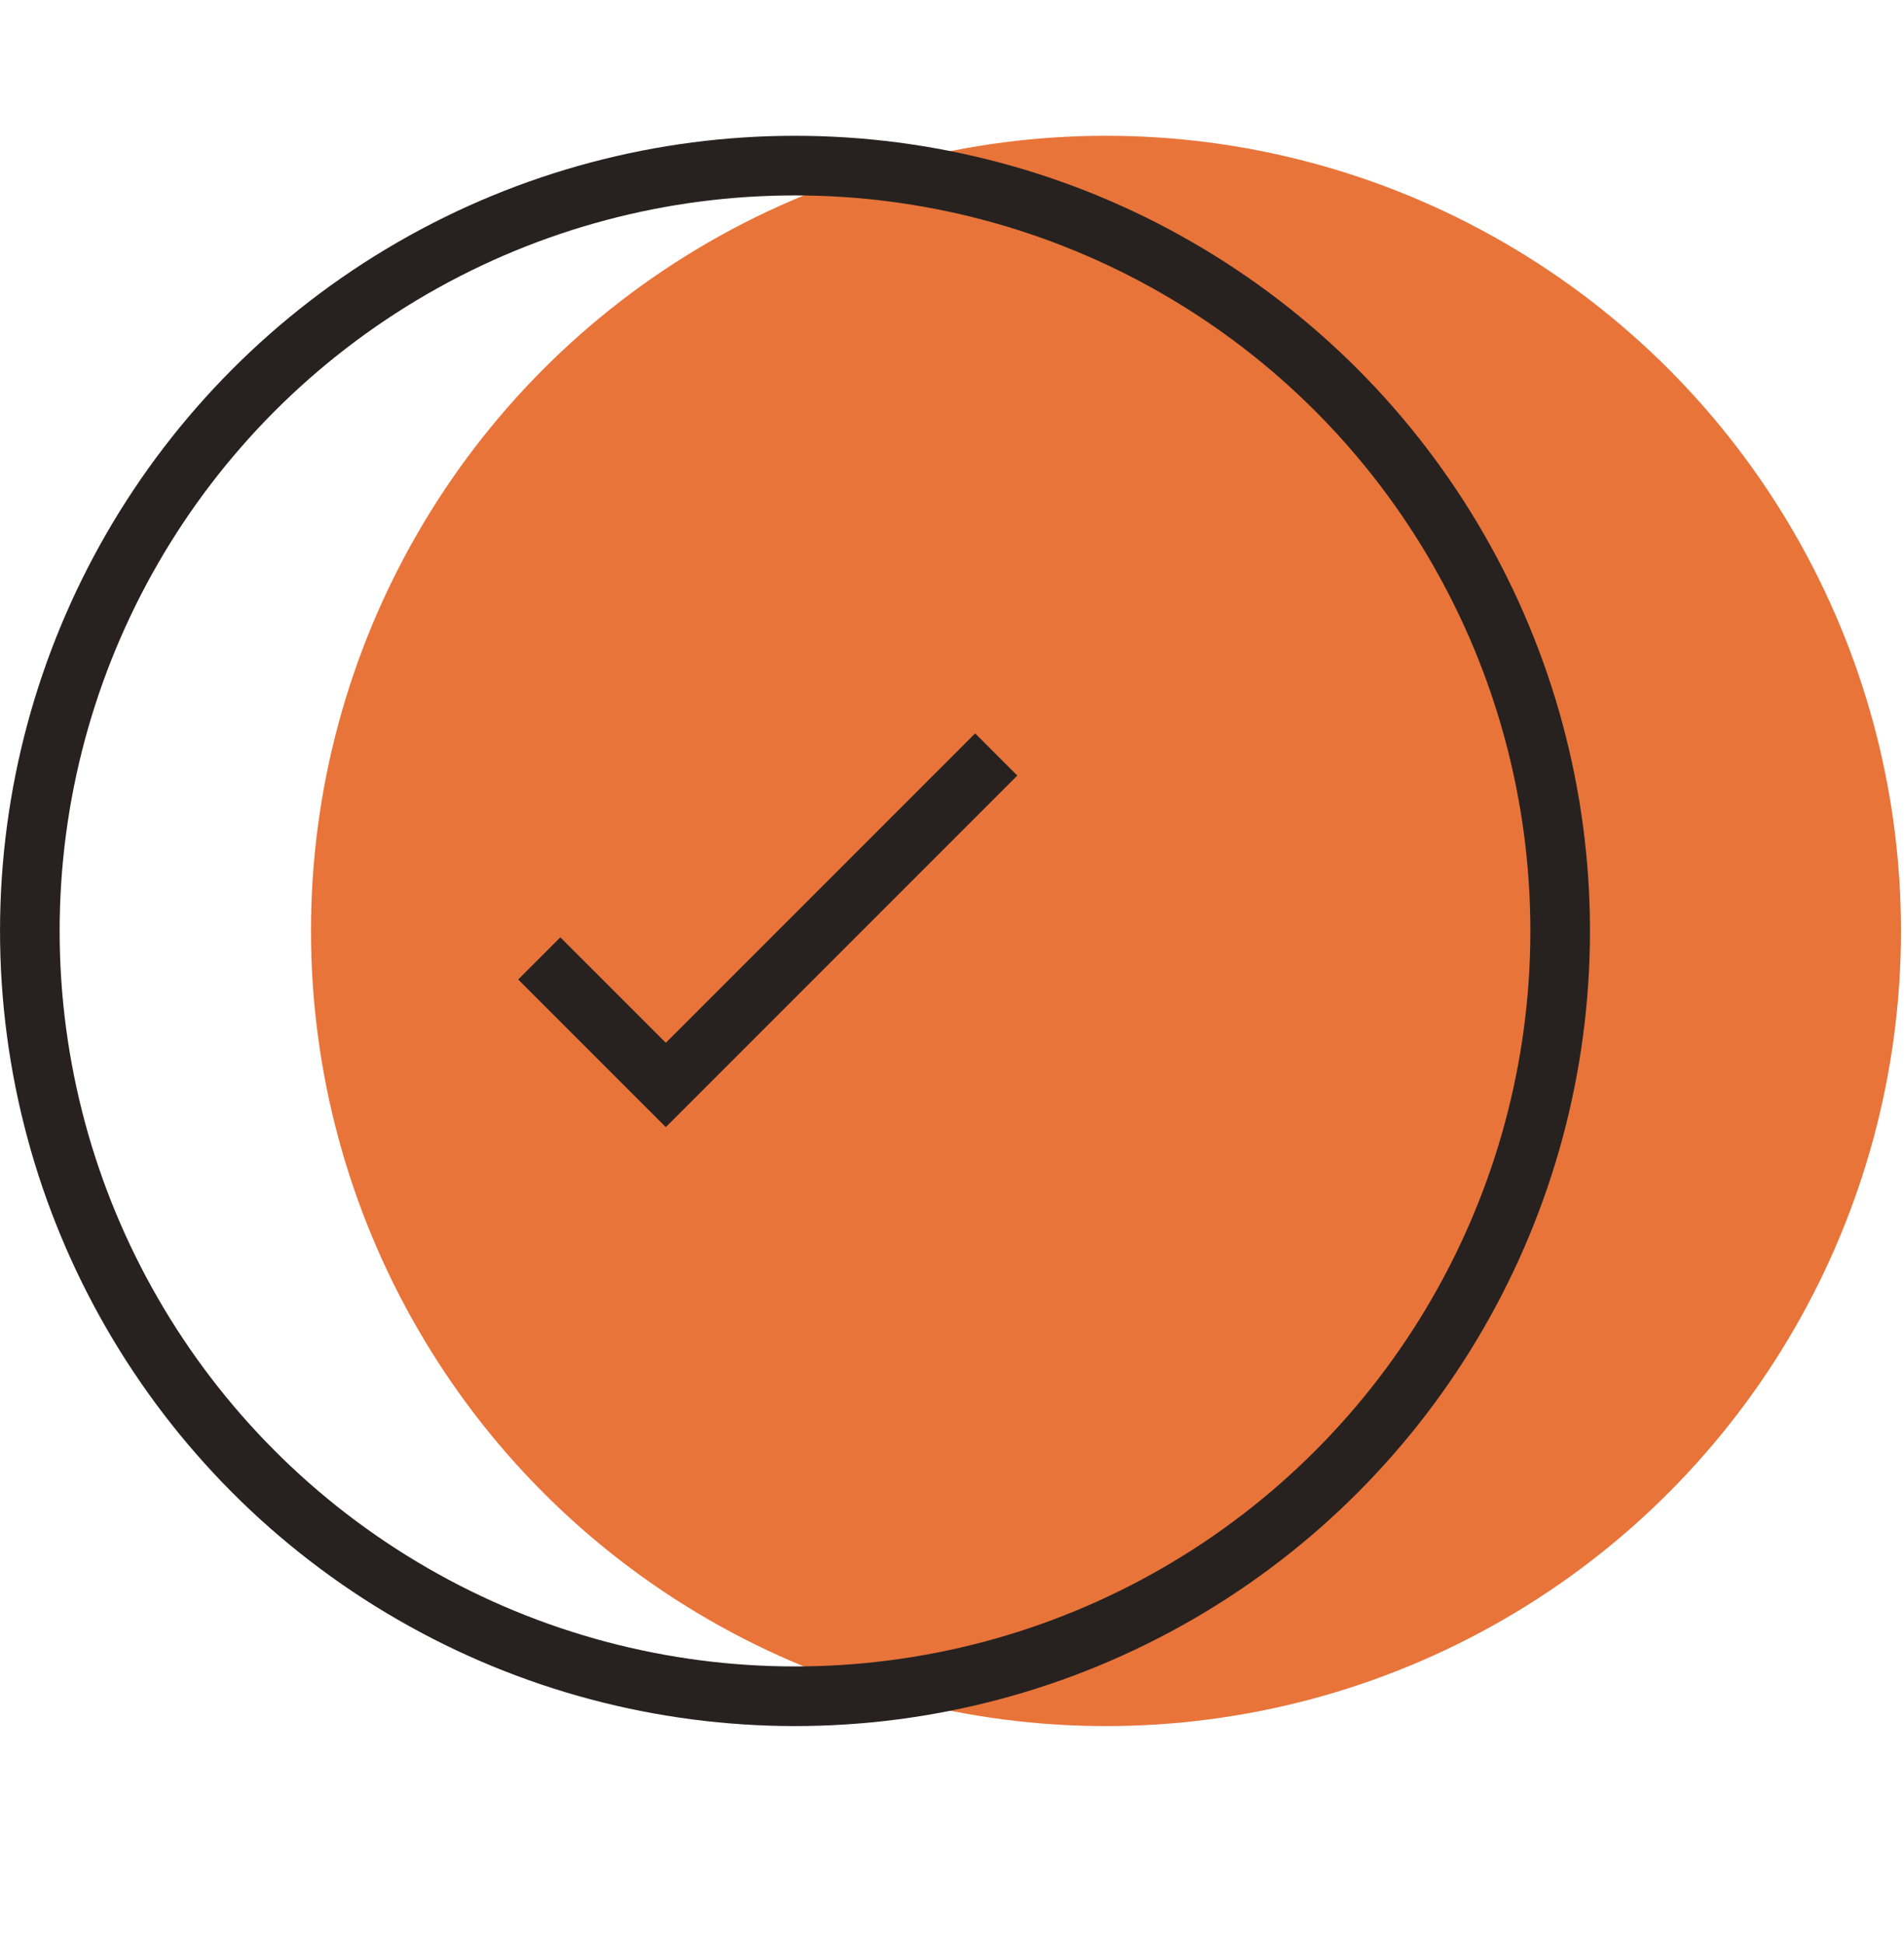 <?xml version="1.0" encoding="UTF-8"?>
<svg xmlns="http://www.w3.org/2000/svg" width="48" height="49" viewBox="0 0 48 49" fill="none">
  <circle cx="27.882" cy="23.464" r="20.042" fill="#E8743A"></circle>
  <circle cx="20.042" cy="23.464" r="19.29" stroke="#272220" stroke-width="1.503"></circle>
  <path d="M25.115 19.016L16.785 27.346L13.595 24.157" stroke="#272220" stroke-width="1.503"></path>
</svg>

